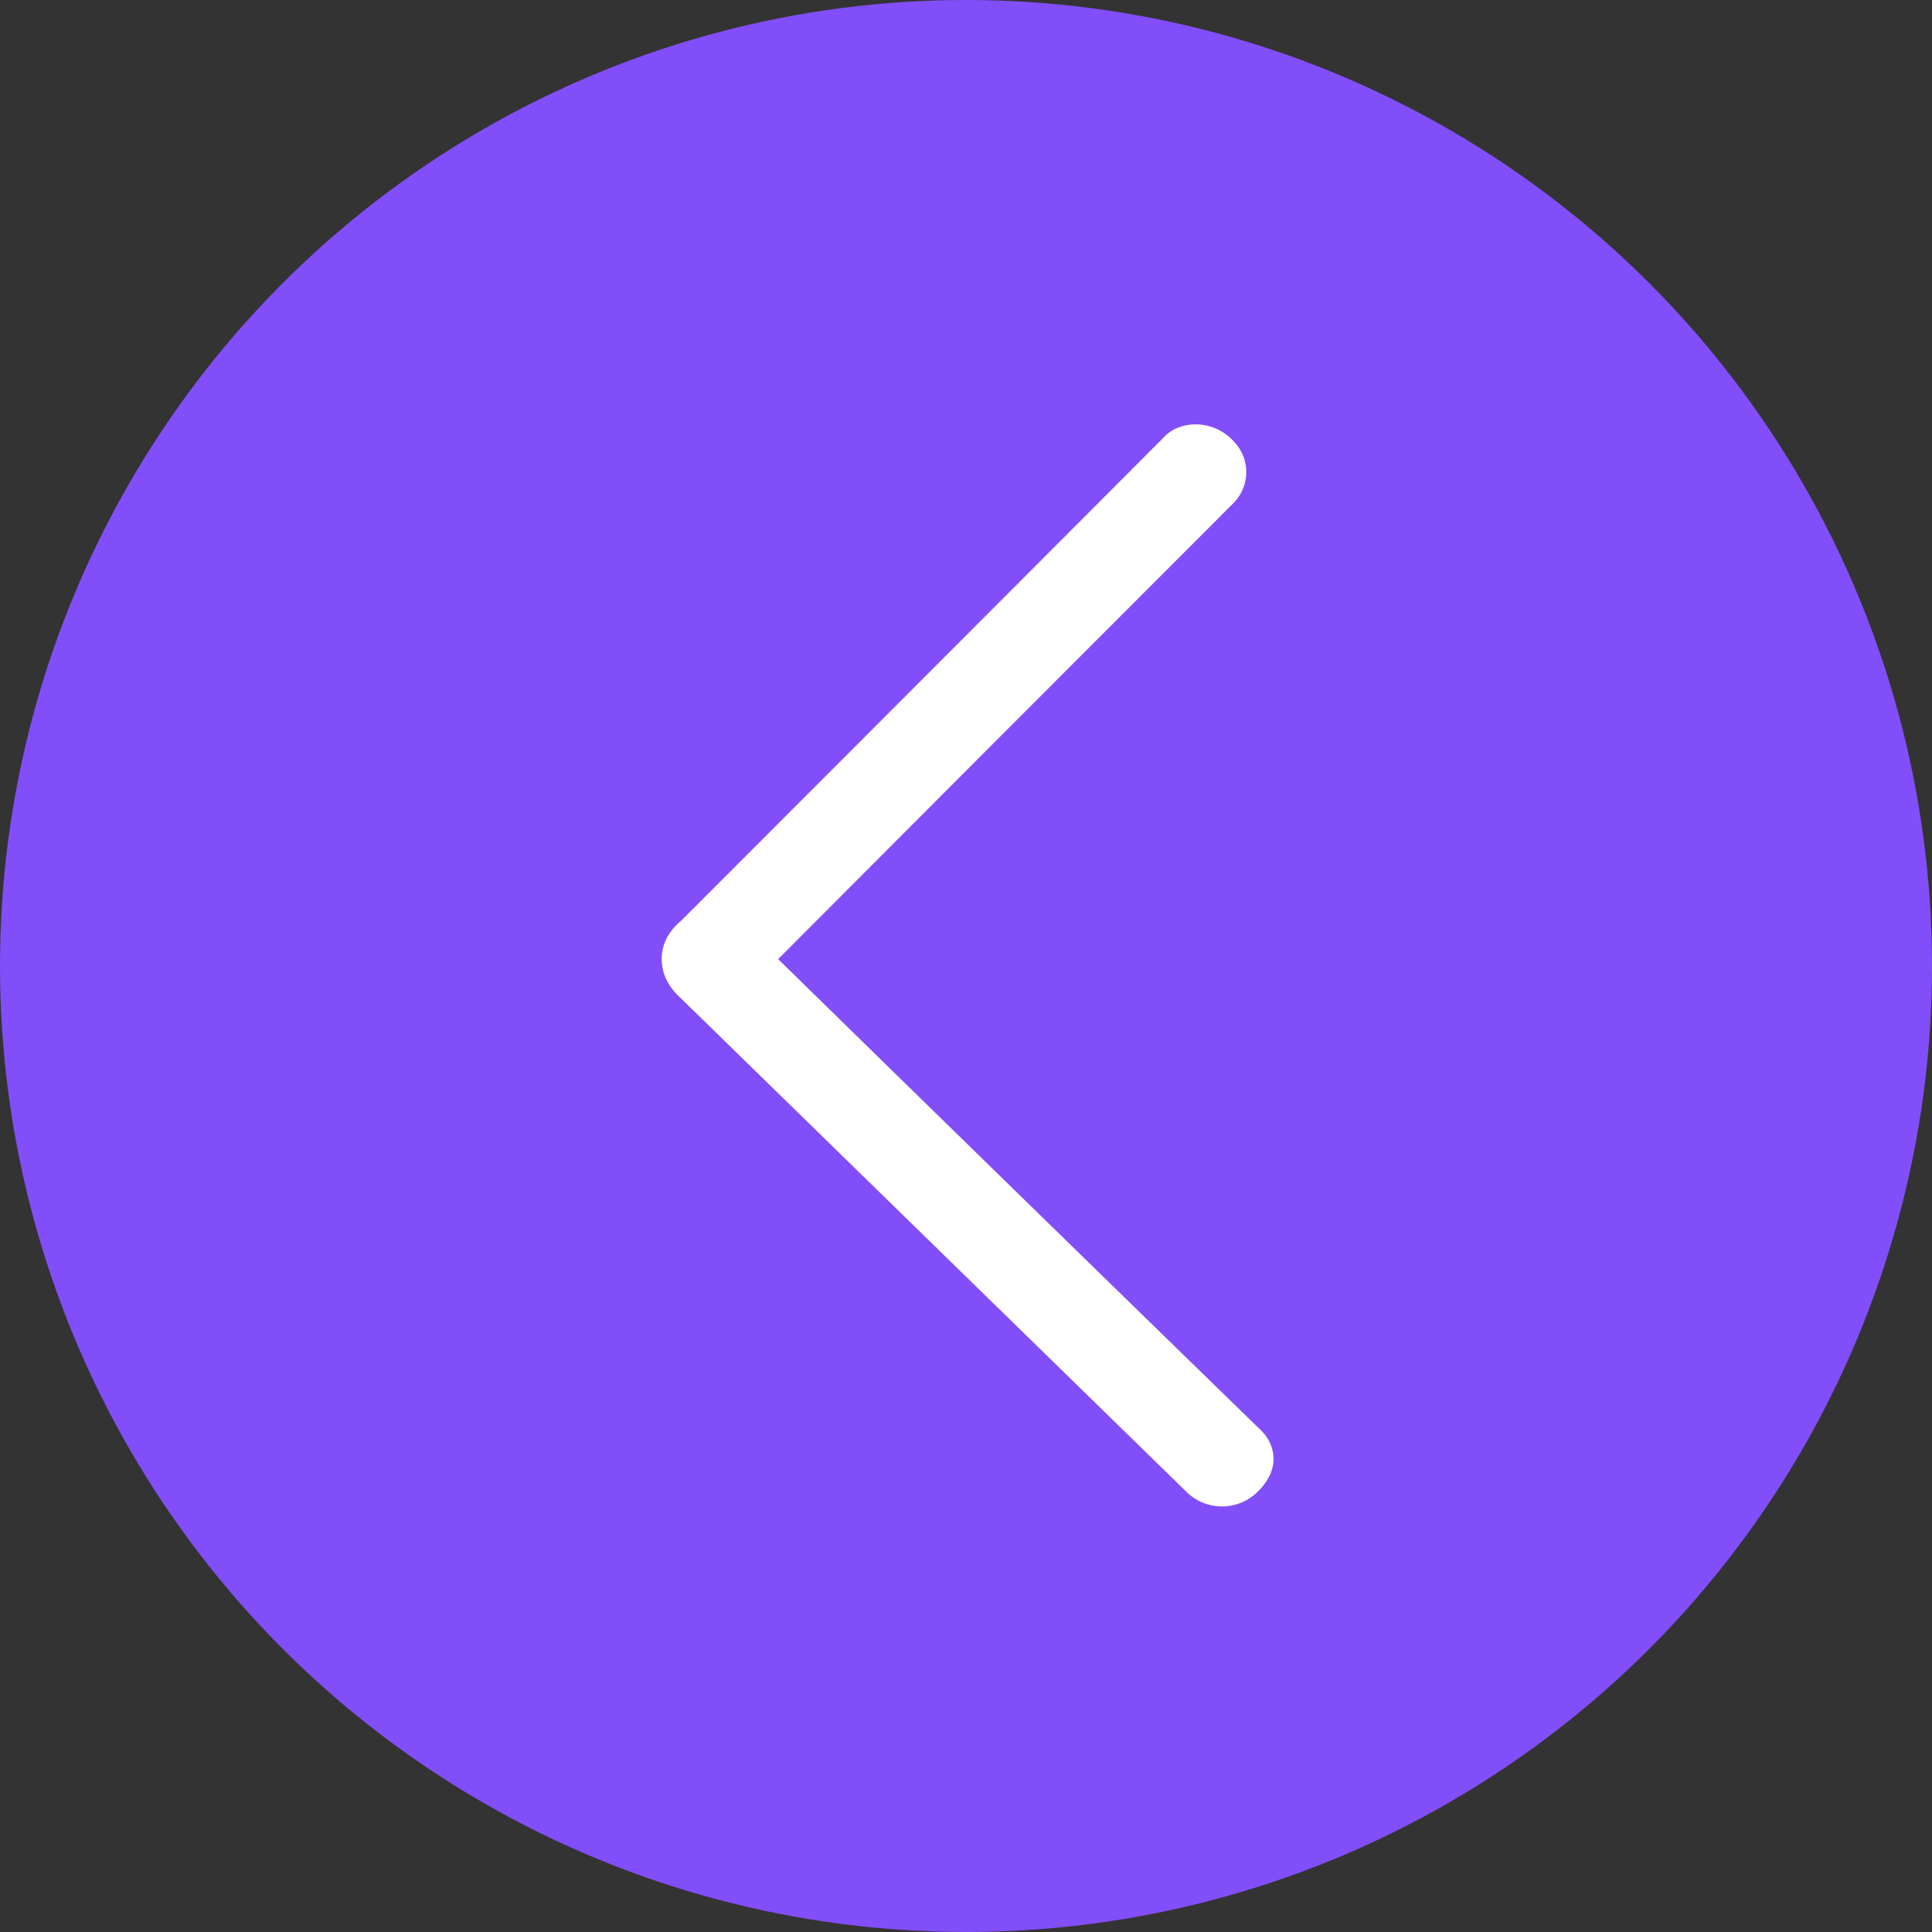 <?xml version="1.0" encoding="UTF-8"?> <svg xmlns="http://www.w3.org/2000/svg" width="40" height="40" viewBox="0 0 40 40" fill="none"><rect x="0" y="0" width="40" height="40" fill="#333333" stroke="none"/><circle cx="20" cy="20" r="20" fill="#824EF9"></circle><path fill-rule="evenodd" clip-rule="evenodd" d="M16.111 19.857C19.331 16.627 22.478 13.475 25.552 10.402C25.713 10.232 25.803 10.008 25.803 9.774C25.803 9.541 25.713 9.316 25.552 9.147C25.117 8.663 24.428 8.705 24.115 9.035C20.928 12.23 17.595 15.569 14.114 19.052C13.838 19.279 13.7 19.547 13.7 19.856C13.7 20.165 13.838 20.441 14.114 20.685L24.591 30.913C24.792 31.098 25.057 31.197 25.33 31.189C25.602 31.181 25.862 31.068 26.052 30.872C26.553 30.37 26.36 29.874 26.133 29.639C22.787 26.383 19.446 23.122 16.109 19.856" fill="white"></path></svg> 